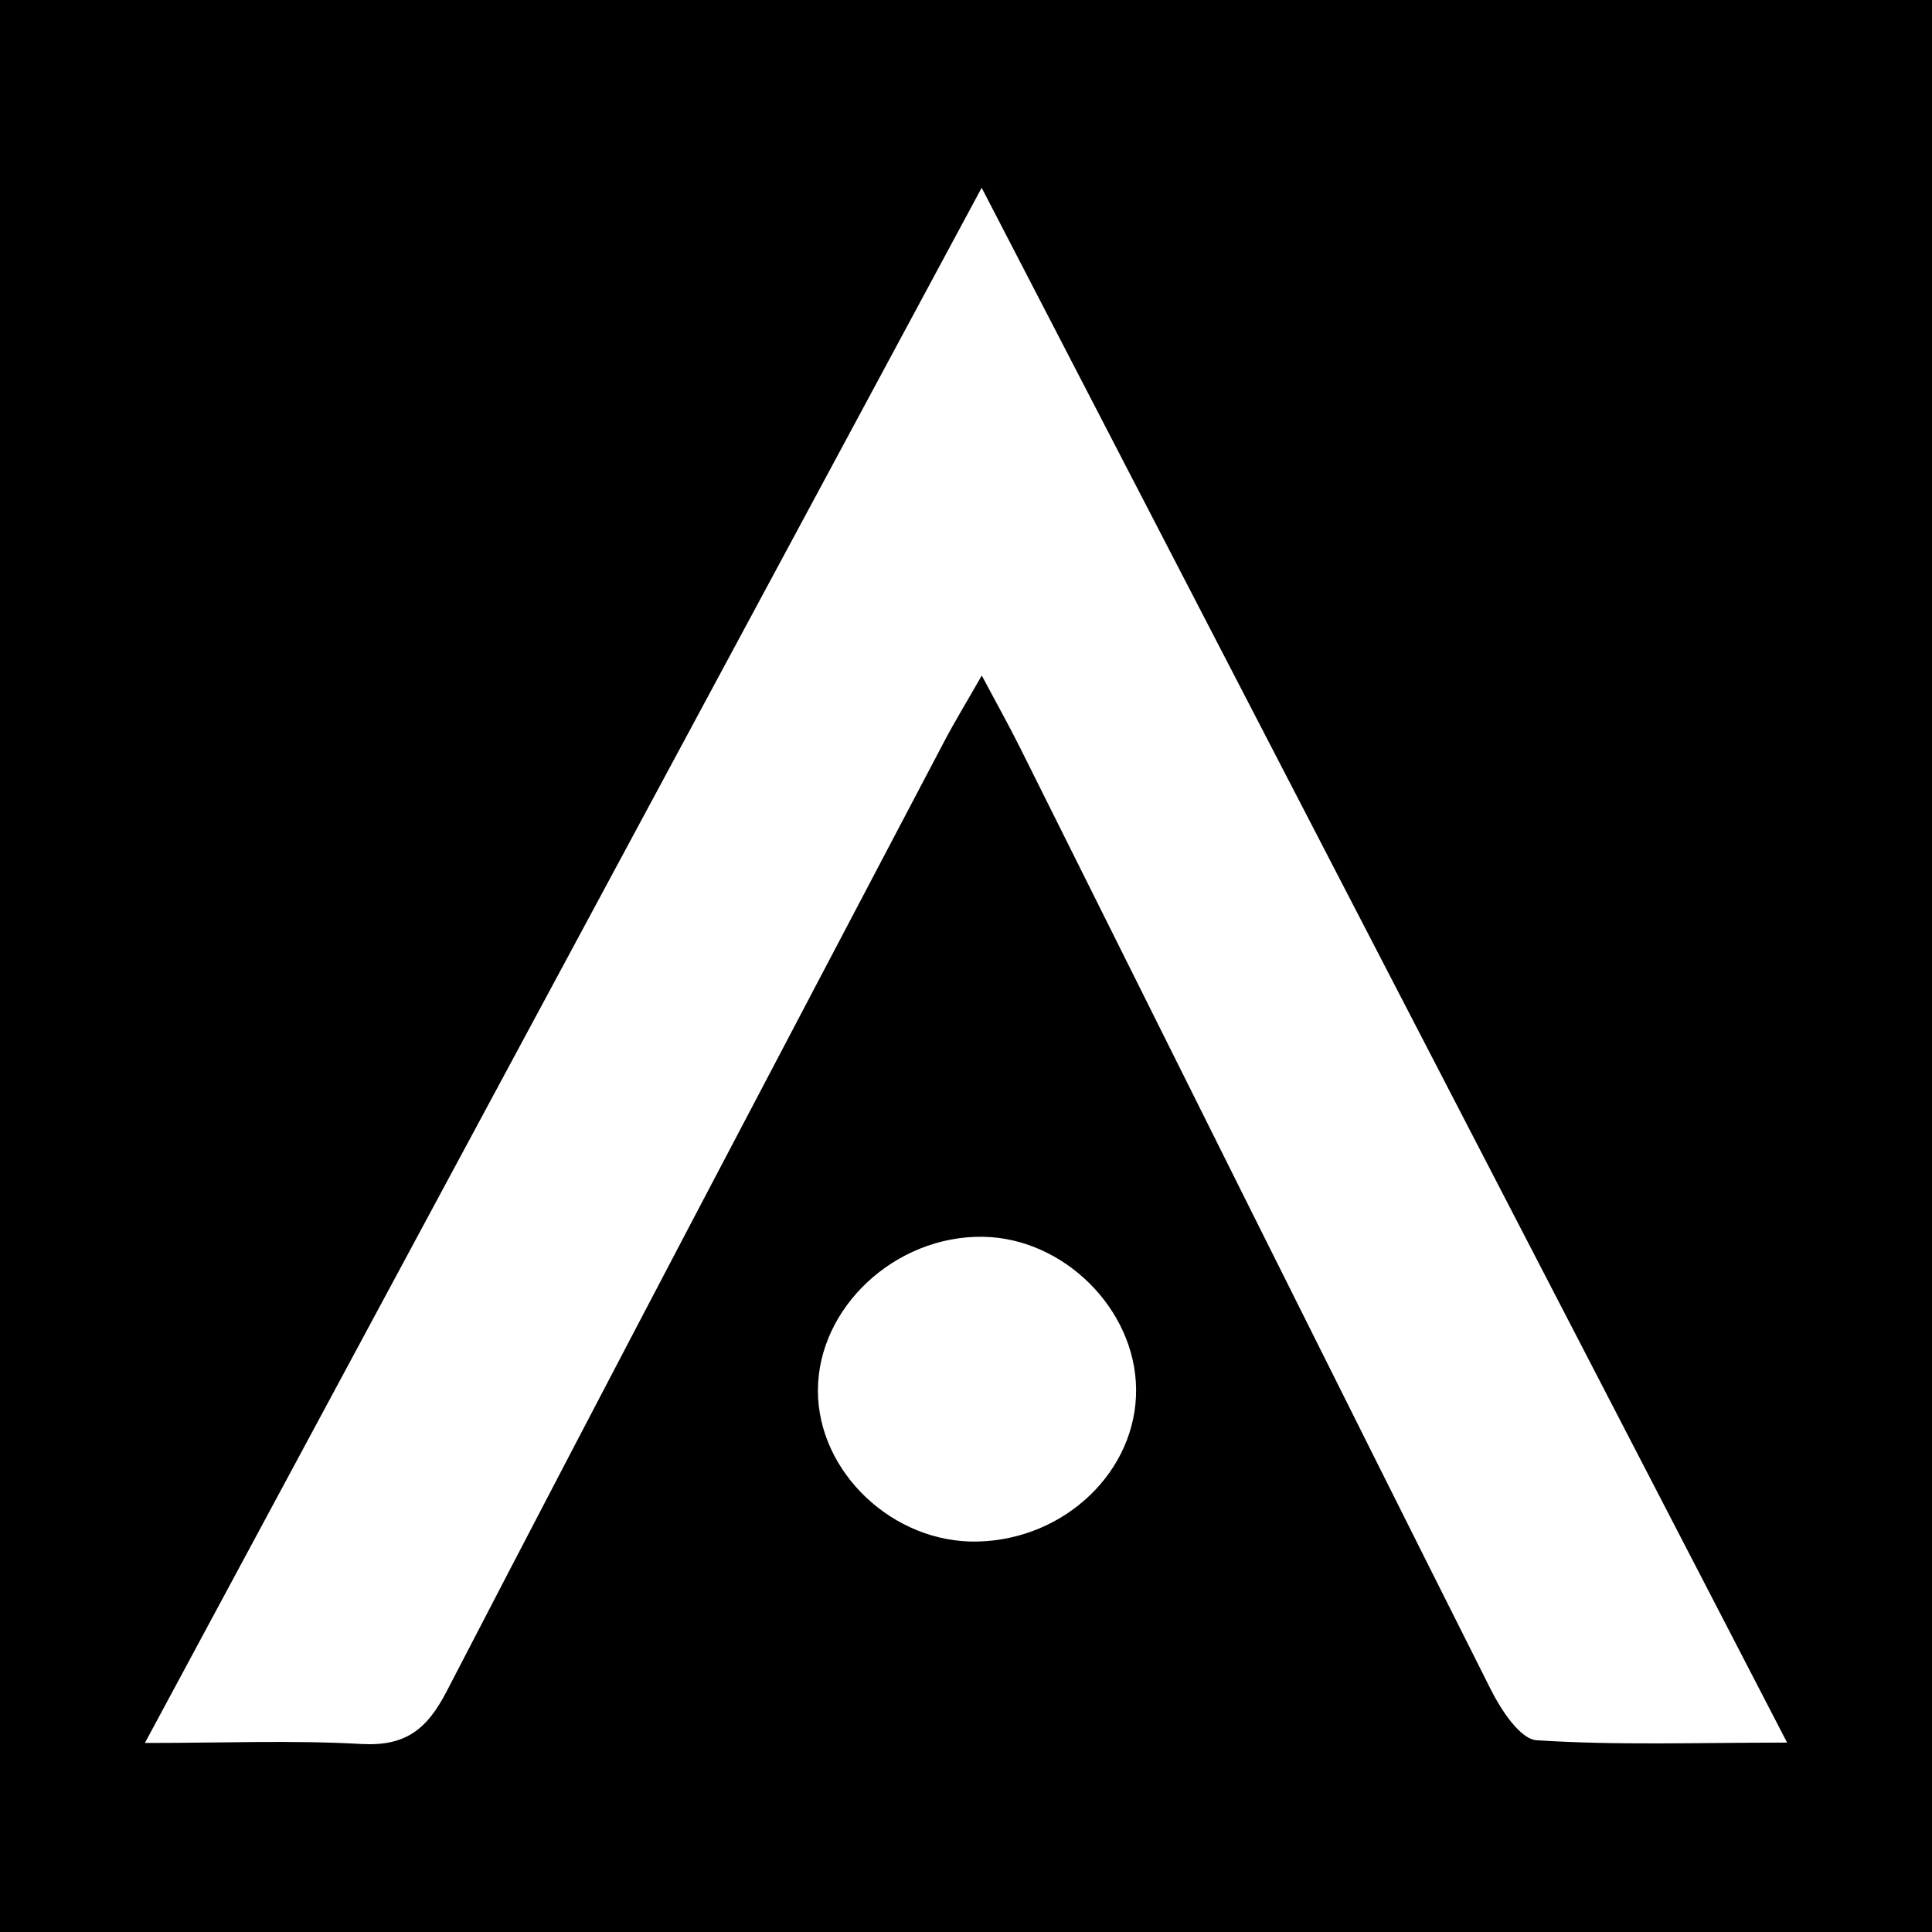 <?xml version="1.0" encoding="utf-8"?>
<!-- Generator: Adobe Illustrator 17.0.0, SVG Export Plug-In . SVG Version: 6.00 Build 0)  -->
<!DOCTYPE svg PUBLIC "-//W3C//DTD SVG 1.1//EN" "http://www.w3.org/Graphics/SVG/1.1/DTD/svg11.dtd">
<svg version="1.1" id="Layer_1" xmlns="http://www.w3.org/2000/svg" xmlns:xlink="http://www.w3.org/1999/xlink" x="0px" y="0px"
	 width="200px" height="200px" viewBox="0 0 200 200" enable-background="new 0 0 200 200" xml:space="preserve">
<rect width="200" height="200"/>
<g>
	<path fill="#FFFFFF" d="M101.622,19.438c28.075,54.197,55.44,107.023,83.378,160.955c-9.382,0-17.684,0.3-25.931-0.246
		c-1.706-0.113-3.678-3.134-4.726-5.218c-16.332-32.486-32.529-65.041-48.771-97.573c-1.11-2.223-2.326-4.392-3.94-7.426
		c-1.629,2.853-2.821,4.801-3.882,6.819c-17.215,32.76-34.49,65.488-51.516,98.346c-2.067,3.988-4.302,5.7-8.86,5.44
		c-7.031-0.4-14.102-0.105-22.375-0.105C43.951,126.624,72.429,73.695,101.622,19.438z"/>
	<path fill="#FFFFFF" d="M84.67,143.939c0.011-8.6,8.005-16.043,17.086-15.907c8.358,0.126,15.761,7.475,15.853,15.741
		c0.095,8.461-7.315,15.598-16.41,15.807C92.457,159.78,84.659,152.401,84.67,143.939z"/>
</g>
</svg>
